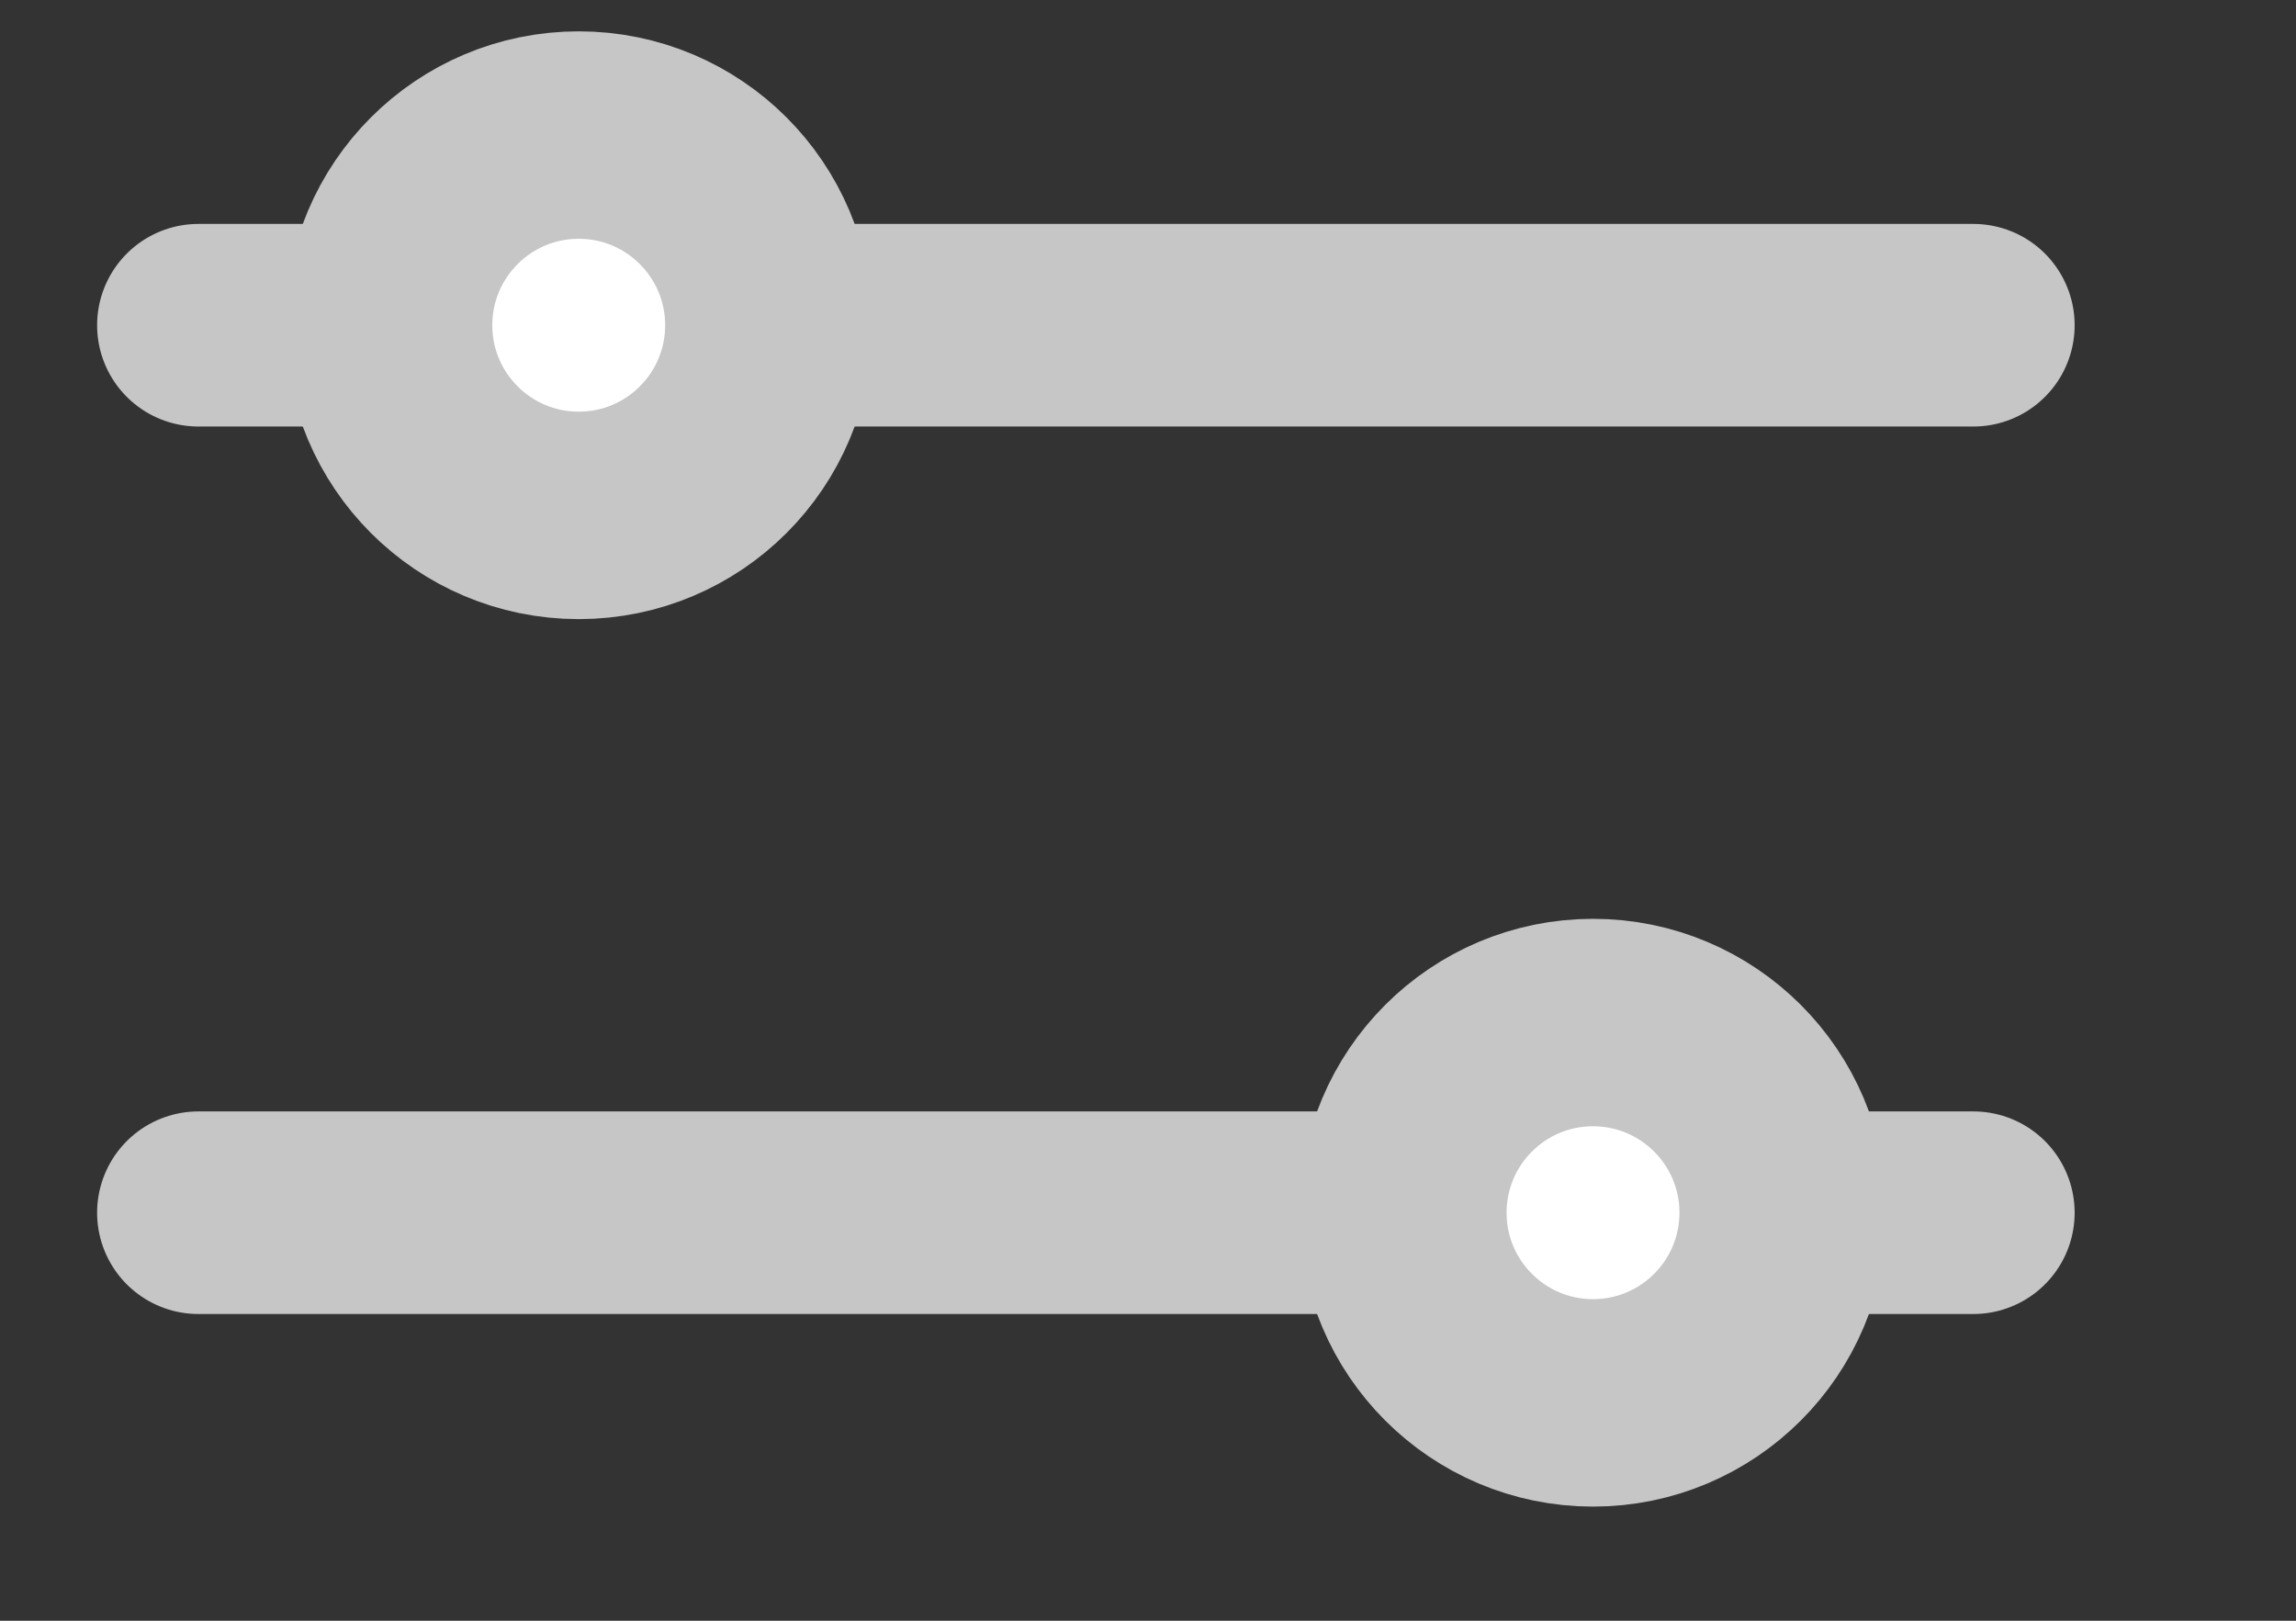 <svg xmlns="http://www.w3.org/2000/svg" width="17" height="12"><rect width="100%" height="100%" fill="#333333" stroke="none"/><g transform="translate(1 1)" stroke="#C6C6C6" fill="none" fill-rule="evenodd"><path stroke-linecap="round" stroke-width="1.5" d="M.469 1.408h13.142M.469 7.979h13.142"/><circle cx="3.285" cy="1.408" r="1.408" fill="#FFF" stroke-width="1.536"/><circle cx="10.795" cy="7.979" r="1.408" fill="#FFF" stroke-width="1.536"/></g></svg>